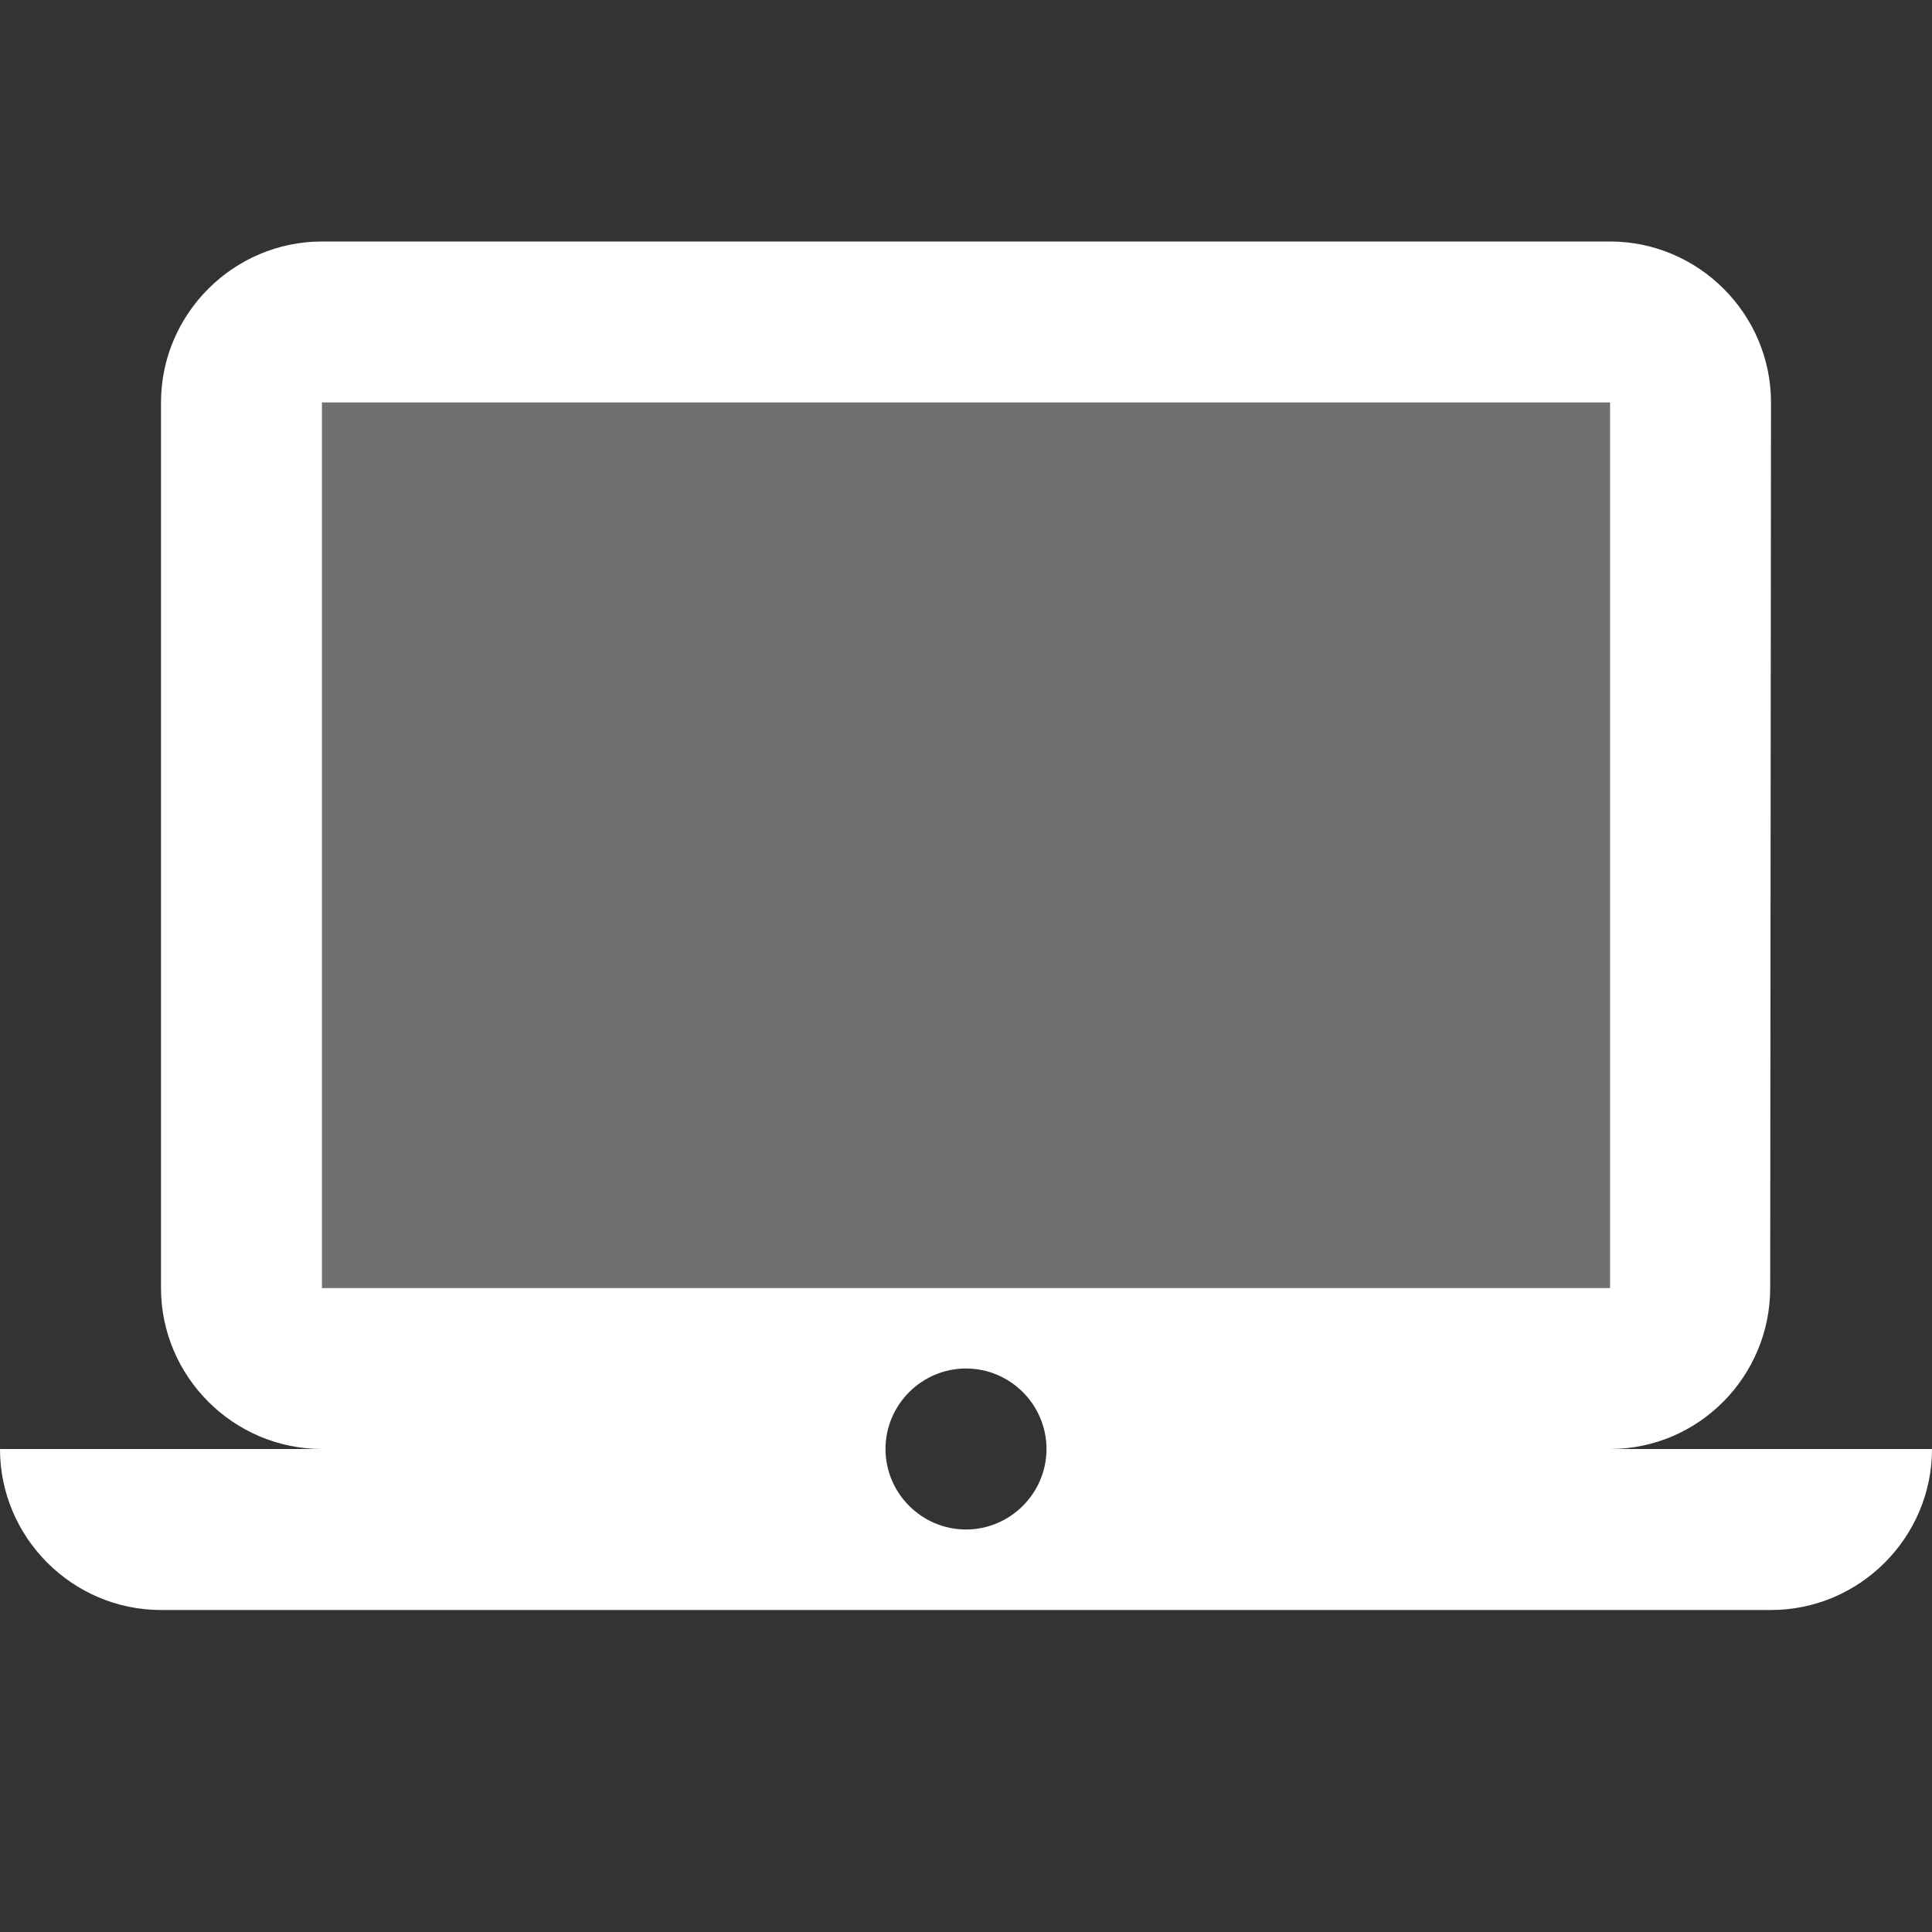 <svg xmlns="http://www.w3.org/2000/svg" width="24" height="24" viewBox="0 0 24 24">
    <rect x="0" y="0" width="24" height="24" fill="#333333" stroke="none"/>
    <g fill="none" fill-rule="evenodd">
        <g>
            <g>
                <g>
                    <path d="M0 0L24 0 24 24 0 24z" transform="translate(-168 -104) translate(134 96) translate(34 8)"/>
                    <path fill="#FFF" fill-rule="nonzero" d="M4 5L20 5 20 16 4 16z" opacity=".3" transform="translate(-168 -104) translate(134 96) translate(34 8)"/>
                    <path fill="#FFF" fill-rule="nonzero" d="M20 18c1.1 0 1.99-.9 1.99-2L22 5c0-1.1-.9-2-2-2H4c-1.1 0-2 .9-2 2v11c0 1.1.9 2 2 2H0c0 1.1.9 2 2 2h20c1.1 0 2-.9 2-2h-4zM4 5h16v11H4V5zm8 14c-.55 0-1-.45-1-1s.45-1 1-1 1 .45 1 1-.45 1-1 1z" transform="translate(-168 -104) translate(134 96) translate(34 8)"/>
                </g>
            </g>
        </g>
    </g>
</svg>
